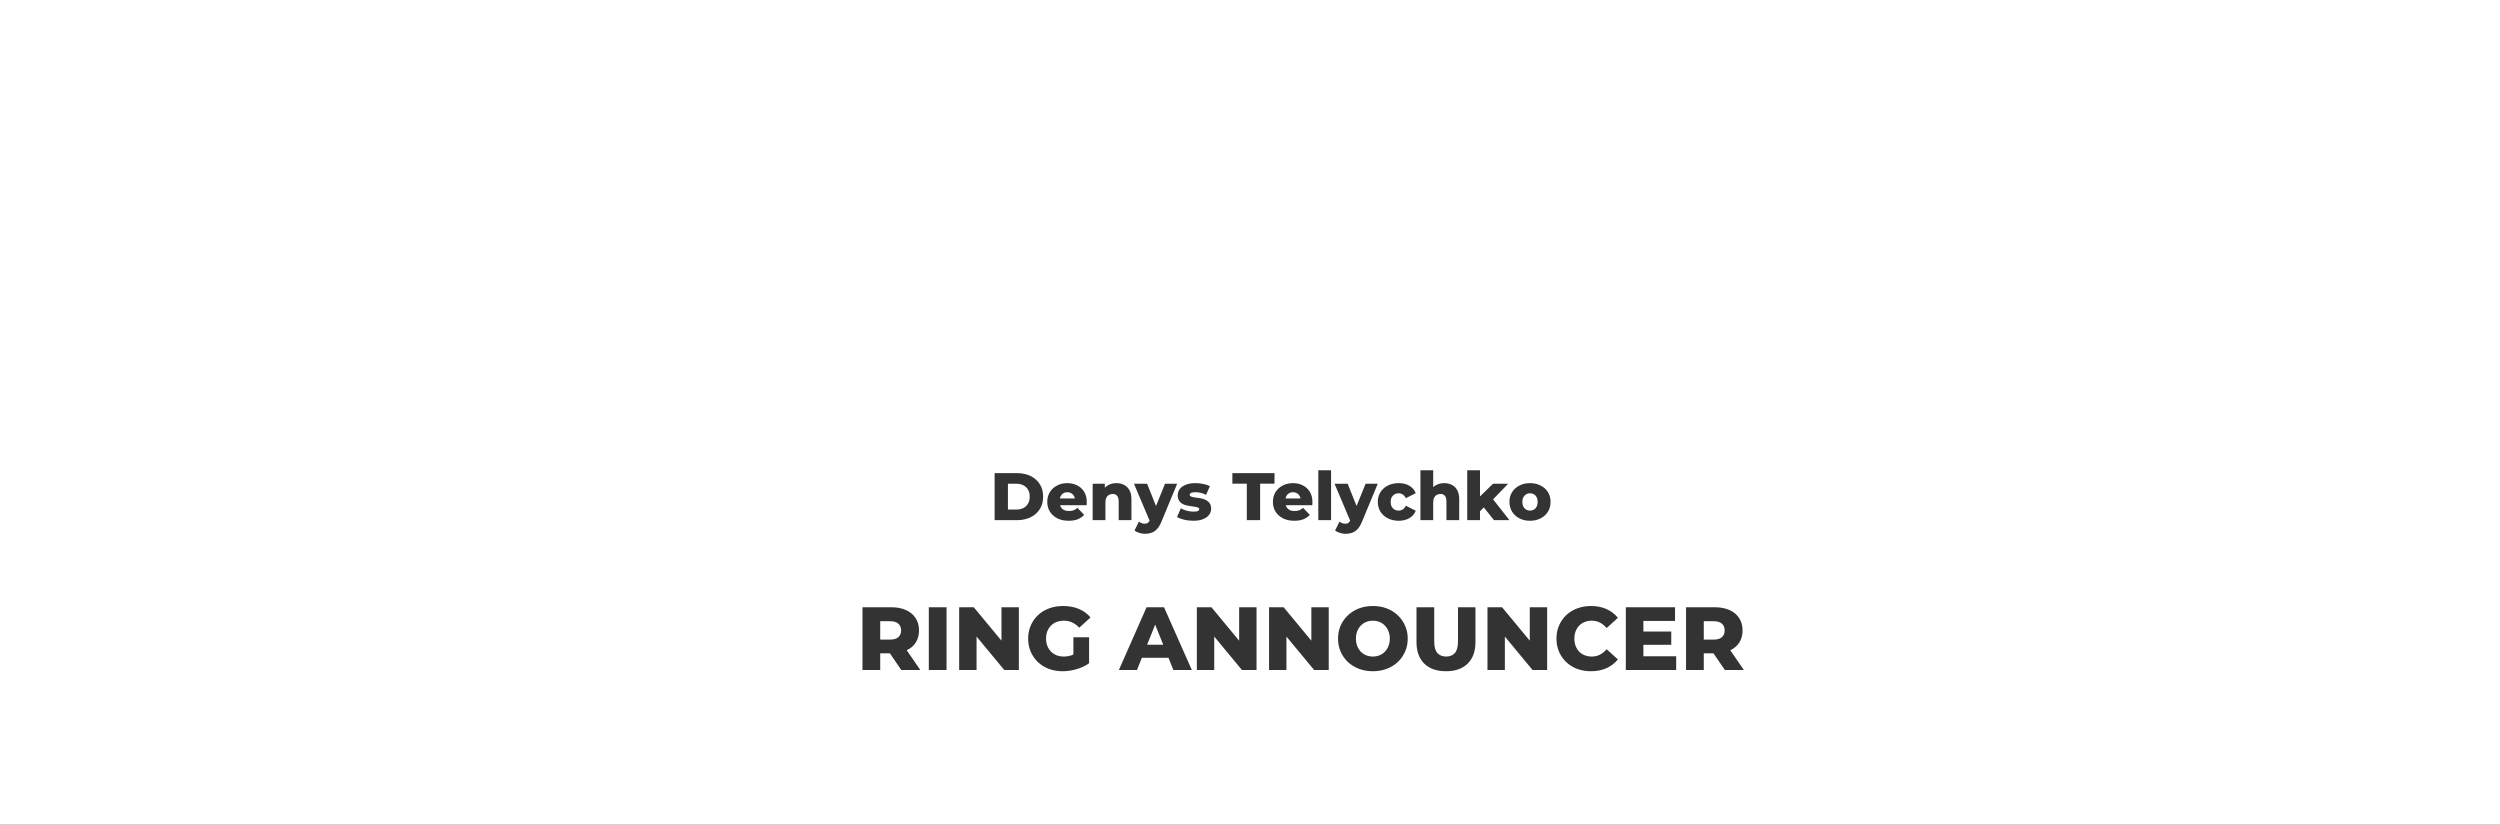 <?xml version="1.0" encoding="UTF-8"?> <svg xmlns="http://www.w3.org/2000/svg" width="3571" height="1178" viewBox="0 0 3571 1178" fill="none"><rect x="0" y="0" width="3571" height="1178" fill="#333333" stroke="none"/> <path fill-rule="evenodd" clip-rule="evenodd" d="M3571 0H0V1178H3571V0ZM1883.07 671.768H1901.31V743H1883.07V671.768ZM1420.72 675.8V743H1452.5C1459.92 743 1466.45 741.624 1472.08 738.872C1477.71 736.12 1482.1 732.248 1485.23 727.256C1488.43 722.2 1490.03 716.248 1490.03 709.4C1490.03 702.488 1488.43 696.536 1485.23 691.544C1482.1 686.552 1477.71 682.68 1472.08 679.928C1466.45 677.176 1459.92 675.8 1452.5 675.8H1420.72ZM1451.73 727.832H1439.73V690.968H1451.73C1455.57 690.968 1458.9 691.704 1461.71 693.176C1464.59 694.584 1466.83 696.664 1468.43 699.416C1470.03 702.168 1470.83 705.496 1470.83 709.4C1470.83 713.24 1470.03 716.568 1468.43 719.384C1466.83 722.136 1464.59 724.248 1461.71 725.72C1458.9 727.128 1455.57 727.832 1451.73 727.832ZM1498.3 955.464C1504.36 957.683 1510.93 958.792 1518.01 958.792C1524.5 958.792 1531.11 957.811 1537.85 955.848C1544.59 953.885 1550.52 951.069 1555.64 947.4V910.28H1533.24V934.892C1532.34 935.317 1531.45 935.689 1530.55 936.008C1526.97 937.203 1523.3 937.8 1519.55 937.8C1515.79 937.8 1512.34 937.203 1509.18 936.008C1506.11 934.728 1503.46 932.979 1501.24 930.76C1499.02 928.456 1497.27 925.725 1495.99 922.568C1494.8 919.411 1494.2 915.955 1494.2 912.2C1494.2 908.275 1494.8 904.776 1495.99 901.704C1497.27 898.547 1499.02 895.859 1501.24 893.64C1503.46 891.336 1506.15 889.587 1509.31 888.392C1512.46 887.197 1515.96 886.6 1519.8 886.6C1524.15 886.6 1528.08 887.453 1531.58 889.16C1535.16 890.781 1538.49 893.256 1541.56 896.584L1557.69 881.992C1553.34 876.701 1547.83 872.648 1541.18 869.832C1534.52 867.016 1526.97 865.608 1518.52 865.608C1511.27 865.608 1504.57 866.76 1498.43 869.064C1492.37 871.283 1487.12 874.483 1482.68 878.664C1478.24 882.845 1474.79 887.795 1472.31 893.512C1469.84 899.144 1468.6 905.373 1468.6 912.2C1468.6 919.027 1469.84 925.299 1472.31 931.016C1474.79 936.648 1478.2 941.555 1482.55 945.736C1486.99 949.917 1492.24 953.16 1498.3 955.464ZM1231.96 867.4V957H1257.3V933.192H1271.14L1287.38 957H1314.52L1295.18 928.824C1300.6 926.216 1304.83 922.637 1307.86 918.088C1311.11 913.139 1312.73 907.293 1312.73 900.552C1312.73 893.725 1311.11 887.837 1307.86 882.888C1304.62 877.853 1300.01 874.013 1294.04 871.368C1288.15 868.723 1281.11 867.4 1272.92 867.4H1231.96ZM1257.3 913.608H1271.38C1276.67 913.608 1280.6 912.456 1283.16 910.152C1285.81 907.848 1287.13 904.648 1287.13 900.552C1287.13 896.371 1285.81 893.128 1283.16 890.824C1280.6 888.52 1276.67 887.368 1271.38 887.368H1257.3V913.608ZM1326.71 867.4V957H1352.05V867.4H1326.71ZM1370.08 957V867.4H1390.95L1430.5 915.149V867.4H1455.33V957H1434.47L1394.92 909.251V957H1370.08ZM1637.76 867.4H1662.72L1702.4 957H1676.03L1669.05 939.592H1631.05L1624.06 957H1598.21L1637.76 867.4ZM1650.05 892.255L1661.55 920.904H1638.55L1650.05 892.255ZM1730.45 867.4H1709.58V957H1734.42V909.251L1773.97 957H1794.83V867.4H1770V915.149L1730.45 867.4ZM1812.71 867.4H1833.57L1873.13 915.149V867.4H1897.96V957H1877.09L1837.54 909.251V957H1812.71V867.4ZM1941.18 955.336C1947.24 957.64 1953.85 958.792 1961.02 958.792C1968.27 958.792 1974.89 957.64 1980.86 955.336C1986.92 953.032 1992.17 949.789 1996.6 945.608C2001.04 941.427 2004.5 936.52 2006.97 930.888C2009.53 925.171 2010.81 918.941 2010.81 912.2C2010.81 905.459 2009.53 899.272 2006.97 893.64C2004.5 888.008 2001.04 883.101 1996.6 878.92C1992.17 874.653 1986.92 871.368 1980.86 869.064C1974.89 866.76 1968.27 865.608 1961.02 865.608C1953.85 865.608 1947.24 866.76 1941.18 869.064C1935.12 871.368 1929.83 874.653 1925.31 878.92C1920.87 883.101 1917.41 888.008 1914.94 893.64C1912.46 899.272 1911.23 905.459 1911.23 912.2C1911.23 918.941 1912.46 925.128 1914.94 930.76C1917.41 936.392 1920.87 941.341 1925.31 945.608C1929.83 949.789 1935.12 953.032 1941.18 955.336ZM1970.49 936.008C1967.59 937.203 1964.43 937.8 1961.02 937.8C1957.61 937.8 1954.41 937.203 1951.42 936.008C1948.52 934.813 1945.96 933.107 1943.74 930.888C1941.61 928.584 1939.9 925.853 1938.62 922.696C1937.42 919.539 1936.83 916.04 1936.83 912.2C1936.83 908.275 1937.42 904.776 1938.62 901.704C1939.9 898.547 1941.61 895.859 1943.74 893.64C1945.96 891.336 1948.52 889.587 1951.42 888.392C1954.41 887.197 1957.61 886.6 1961.02 886.6C1964.43 886.6 1967.59 887.197 1970.49 888.392C1973.48 889.587 1976.04 891.336 1978.17 893.64C1980.39 895.859 1982.1 898.547 1983.29 901.704C1984.57 904.776 1985.21 908.275 1985.21 912.2C1985.21 916.04 1984.57 919.539 1983.29 922.696C1982.1 925.853 1980.39 928.584 1978.17 930.888C1976.04 933.107 1973.48 934.813 1970.49 936.008ZM2065.43 958.792C2052.2 958.792 2041.88 955.165 2034.45 947.912C2027.03 940.659 2023.32 930.376 2023.32 917.064V867.4H2048.66V916.296C2048.66 923.976 2050.15 929.48 2053.14 932.808C2056.21 936.136 2060.39 937.8 2065.69 937.8C2070.98 937.8 2075.11 936.136 2078.1 932.808C2081.09 929.48 2082.58 923.976 2082.58 916.296V867.4H2107.54V917.064C2107.54 930.376 2103.83 940.659 2096.41 947.912C2088.98 955.165 2078.66 958.792 2065.43 958.792ZM2145.57 867.4H2124.71V957H2149.54V909.251L2189.09 957H2209.96V867.4H2185.13V915.149L2145.57 867.4ZM2272.51 958.792C2265.42 958.792 2258.85 957.683 2252.8 955.464C2246.82 953.16 2241.62 949.917 2237.18 945.736C2232.83 941.555 2229.41 936.648 2226.94 931.016C2224.46 925.299 2223.23 919.027 2223.23 912.2C2223.23 905.373 2224.46 899.144 2226.94 893.512C2229.41 887.795 2232.83 882.845 2237.18 878.664C2241.62 874.483 2246.82 871.283 2252.8 869.064C2258.85 866.76 2265.42 865.608 2272.51 865.608C2280.78 865.608 2288.17 867.059 2294.65 869.96C2301.22 872.861 2306.68 877.043 2311.03 882.504L2294.91 897.096C2292.01 893.683 2288.81 891.08 2285.31 889.288C2281.89 887.496 2278.05 886.6 2273.79 886.6C2270.12 886.6 2266.75 887.197 2263.68 888.392C2260.6 889.587 2257.96 891.336 2255.74 893.64C2253.61 895.859 2251.9 898.547 2250.62 901.704C2249.42 904.861 2248.83 908.36 2248.83 912.2C2248.83 916.04 2249.42 919.539 2250.62 922.696C2251.9 925.853 2253.61 928.584 2255.74 930.888C2257.96 933.107 2260.6 934.813 2263.68 936.008C2266.75 937.203 2270.12 937.8 2273.79 937.8C2278.05 937.8 2281.89 936.904 2285.31 935.112C2288.81 933.32 2292.01 930.717 2294.91 927.304L2311.03 941.896C2306.68 947.272 2301.22 951.453 2294.65 954.44C2288.17 957.341 2280.78 958.792 2272.51 958.792ZM2347.42 921.032V937.416H2394.27V957H2322.33V867.4H2392.61V886.984H2347.42V902.088H2387.23V921.032H2347.42ZM2408.33 867.4H2449.29C2457.49 867.4 2464.53 868.723 2470.42 871.368C2476.39 874.013 2481 877.853 2484.24 882.888C2487.48 887.837 2489.1 893.725 2489.1 900.552C2489.1 907.293 2487.48 913.139 2484.24 918.088C2481.21 922.637 2476.98 926.216 2471.56 928.824L2490.9 957H2463.76L2447.51 933.192H2433.68V957H2408.33V867.4ZM2447.76 913.608H2433.68V887.368H2447.76C2453.05 887.368 2456.97 888.52 2459.53 890.824C2462.18 893.128 2463.5 896.371 2463.5 900.552C2463.5 904.648 2462.18 907.848 2459.53 910.152C2456.97 912.456 2453.05 913.608 2447.76 913.608ZM1526.43 743.864C1520.29 743.864 1514.91 742.712 1510.3 740.408C1505.76 738.04 1502.21 734.84 1499.65 730.808C1497.15 726.712 1495.9 722.072 1495.9 716.888C1495.9 711.704 1497.12 707.096 1499.55 703.064C1502.05 698.968 1505.47 695.8 1509.82 693.56C1514.18 691.256 1519.07 690.104 1524.51 690.104C1529.63 690.104 1534.3 691.16 1538.53 693.272C1542.75 695.32 1546.11 698.36 1548.61 702.392C1551.1 706.424 1552.35 711.32 1552.35 717.08C1552.35 717.72 1552.32 718.456 1552.26 719.288C1552.19 720.12 1552.13 720.888 1552.06 721.592H1514.26C1514.51 722.521 1514.86 723.385 1515.3 724.184C1516.38 726.04 1517.92 727.48 1519.9 728.504C1521.89 729.464 1524.26 729.944 1527.01 729.944C1529.57 729.944 1531.74 729.592 1533.54 728.888C1535.39 728.12 1537.22 726.968 1539.01 725.432L1548.61 735.416C1546.11 738.168 1543.04 740.28 1539.39 741.752C1535.74 743.16 1531.42 743.864 1526.43 743.864ZM1535.29 711.992H1513.99C1514.21 710.763 1514.58 709.643 1515.1 708.632C1516 706.84 1517.25 705.464 1518.85 704.504C1520.51 703.544 1522.43 703.064 1524.61 703.064C1526.78 703.064 1528.67 703.544 1530.27 704.504C1531.94 705.464 1533.22 706.808 1534.11 708.536C1534.69 709.573 1535.08 710.725 1535.29 711.992ZM1605.59 692.6C1602.33 690.936 1598.68 690.104 1594.65 690.104C1590.3 690.104 1586.39 691.064 1582.94 692.984C1581.14 693.95 1579.54 695.177 1578.14 696.664V690.968H1560.76V743H1579V717.848C1579 714.968 1579.45 712.632 1580.35 710.84C1581.24 709.048 1582.49 707.736 1584.09 706.904C1585.69 706.008 1587.45 705.56 1589.37 705.56C1592.06 705.56 1594.14 706.424 1595.61 708.152C1597.15 709.816 1597.91 712.504 1597.91 716.216V743H1616.15V713.24C1616.15 707.864 1615.19 703.48 1613.27 700.088C1611.42 696.696 1608.86 694.2 1605.59 692.6ZM1635.6 762.488C1632.84 762.488 1630.06 762.04 1627.24 761.144C1624.49 760.312 1622.25 759.192 1620.52 757.784L1626.86 745.016C1627.95 745.976 1629.2 746.712 1630.6 747.224C1632.08 747.8 1633.52 748.088 1634.92 748.088C1636.91 748.088 1638.48 747.64 1639.63 746.744C1640.54 746.039 1641.34 745.016 1642.05 743.675L1619.76 690.968H1638.48L1651.25 722.761L1664.11 690.968H1681.48L1659.02 745.112C1657.23 749.592 1655.15 753.08 1652.78 755.576C1650.48 758.136 1647.88 759.928 1645 760.952C1642.19 761.976 1639.05 762.488 1635.6 762.488ZM1691.31 742.328C1695.53 743.352 1699.85 743.864 1704.27 743.864C1709.9 743.864 1714.6 743.096 1718.38 741.56C1722.22 740.024 1725.1 737.976 1727.02 735.416C1729 732.856 1730 729.976 1730 726.776C1730 723.832 1729.45 721.432 1728.36 719.576C1727.28 717.656 1725.8 716.152 1723.95 715.064C1722.16 713.912 1720.14 713.048 1717.9 712.472C1715.72 711.896 1713.55 711.48 1711.37 711.224C1709.2 710.904 1707.18 710.616 1705.32 710.36C1703.53 710.04 1702.09 709.624 1701 709.112C1699.92 708.536 1699.37 707.736 1699.37 706.712C1699.37 705.688 1699.98 704.824 1701.2 704.12C1702.48 703.416 1704.65 703.064 1707.72 703.064C1710.03 703.064 1712.46 703.352 1715.02 703.928C1717.58 704.44 1720.14 705.432 1722.7 706.904L1728.17 694.52C1725.61 693.048 1722.44 691.96 1718.67 691.256C1714.96 690.488 1711.28 690.104 1707.63 690.104C1702.19 690.104 1697.58 690.872 1693.8 692.408C1690.03 693.88 1687.15 695.928 1685.16 698.552C1683.24 701.112 1682.28 704.056 1682.28 707.384C1682.28 710.328 1682.83 712.76 1683.92 714.68C1685 716.6 1686.44 718.136 1688.24 719.288C1690.09 720.376 1692.11 721.208 1694.28 721.784C1696.52 722.296 1698.73 722.712 1700.91 723.032C1703.08 723.352 1705.07 723.64 1706.86 723.896C1708.72 724.152 1710.19 724.536 1711.28 725.048C1712.43 725.496 1713 726.232 1713 727.256C1713 728.344 1712.4 729.208 1711.18 729.848C1710.03 730.488 1707.92 730.808 1704.84 730.808C1701.71 730.808 1698.51 730.392 1695.24 729.56C1691.98 728.664 1689.13 727.48 1686.7 726.008L1681.23 738.488C1683.79 740.024 1687.15 741.304 1691.31 742.328ZM1780.96 743V690.872H1760.32V675.8H1820.51V690.872H1799.97V743H1780.96ZM1832.62 740.408C1837.22 742.712 1842.6 743.864 1848.74 743.864C1853.74 743.864 1858.06 743.16 1861.71 741.752C1865.35 740.28 1868.43 738.168 1870.92 735.416L1861.32 725.432C1859.53 726.968 1857.7 728.12 1855.85 728.888C1854.06 729.592 1851.88 729.944 1849.32 729.944C1846.57 729.944 1844.2 729.464 1842.22 728.504C1840.23 727.48 1838.7 726.04 1837.61 724.184C1837.17 723.385 1836.82 722.521 1836.57 721.592H1874.38C1874.44 720.888 1874.51 720.12 1874.57 719.288C1874.63 718.456 1874.67 717.72 1874.67 717.08C1874.67 711.32 1873.42 706.424 1870.92 702.392C1868.43 698.36 1865.06 695.32 1860.84 693.272C1856.62 691.16 1851.95 690.104 1846.82 690.104C1841.39 690.104 1836.49 691.256 1832.14 693.56C1827.79 695.8 1824.36 698.968 1821.86 703.064C1819.43 707.096 1818.22 711.704 1818.22 716.888C1818.22 722.072 1819.46 726.712 1821.96 730.808C1824.52 734.84 1828.07 738.04 1832.62 740.408ZM1836.3 711.992H1857.6C1857.39 710.725 1857 709.573 1856.43 708.536C1855.53 706.808 1854.25 705.464 1852.58 704.504C1850.98 703.544 1849.1 703.064 1846.92 703.064C1844.74 703.064 1842.82 703.544 1841.16 704.504C1839.56 705.464 1838.31 706.84 1837.42 708.632C1836.89 709.643 1836.52 710.763 1836.3 711.992ZM1913.74 761.144C1916.56 762.04 1919.34 762.488 1922.1 762.488C1925.55 762.488 1928.69 761.976 1931.5 760.952C1934.38 759.928 1936.98 758.136 1939.28 755.576C1941.65 753.08 1943.73 749.592 1945.52 745.112L1967.98 690.968H1950.61L1937.75 722.761L1924.98 690.968H1906.26L1928.55 743.675C1927.84 745.016 1927.04 746.039 1926.13 746.744C1924.98 747.64 1923.41 748.088 1921.42 748.088C1920.02 748.088 1918.58 747.8 1917.1 747.224C1915.7 746.712 1914.45 745.976 1913.36 745.016L1907.02 757.784C1908.75 759.192 1910.99 760.312 1913.74 761.144ZM1997.89 743.864C1992.13 743.864 1986.97 742.712 1982.43 740.408C1977.95 738.104 1974.43 734.936 1971.87 730.904C1969.31 726.808 1968.03 722.136 1968.03 716.888C1968.03 711.64 1969.31 707 1971.87 702.968C1974.43 698.936 1977.95 695.8 1982.43 693.56C1986.97 691.256 1992.13 690.104 1997.89 690.104C2003.77 690.104 2008.86 691.352 2013.15 693.848C2017.44 696.344 2020.48 699.864 2022.27 704.408L2008.16 711.608C2006.94 709.176 2005.44 707.416 2003.65 706.328C2001.85 705.176 1999.9 704.6 1997.79 704.6C1995.68 704.6 1993.76 705.08 1992.03 706.04C1990.3 707 1988.93 708.408 1987.9 710.264C1986.94 712.056 1986.46 714.264 1986.46 716.888C1986.46 719.576 1986.94 721.848 1987.9 723.704C1988.93 725.56 1990.3 726.968 1992.03 727.928C1993.76 728.888 1995.68 729.368 1997.79 729.368C1999.9 729.368 2001.85 728.824 2003.65 727.736C2005.44 726.584 2006.94 724.792 2008.16 722.36L2022.27 729.56C2020.48 734.104 2017.44 737.624 2013.15 740.12C2008.86 742.616 2003.77 743.864 1997.89 743.864ZM2073.78 692.6C2070.52 690.936 2066.87 690.104 2062.84 690.104C2058.49 690.104 2054.58 691.064 2051.13 692.984C2049.69 693.757 2048.37 694.697 2047.19 695.803V671.768H2028.95V743H2047.19V717.848C2047.19 714.968 2047.64 712.632 2048.53 710.84C2049.43 709.048 2050.68 707.736 2052.28 706.904C2053.88 706.008 2055.64 705.56 2057.56 705.56C2060.25 705.56 2062.33 706.424 2063.8 708.152C2065.33 709.816 2066.1 712.504 2066.1 716.216V743H2084.34V713.24C2084.34 707.864 2083.38 703.48 2081.46 700.088C2079.61 696.696 2077.05 694.2 2073.78 692.6ZM2114.03 743V730.272L2119.45 724.761L2134 743H2156.08L2132.7 713.228L2154.26 690.968H2132.66L2114.03 709.086V671.768H2095.79V743H2114.03ZM2170.3 740.408C2174.72 742.712 2179.77 743.864 2185.47 743.864C2191.16 743.864 2196.22 742.712 2200.64 740.408C2205.12 738.104 2208.6 734.936 2211.1 730.904C2213.6 726.808 2214.84 722.136 2214.84 716.888C2214.84 711.64 2213.6 707 2211.1 702.968C2208.6 698.936 2205.12 695.8 2200.64 693.56C2196.22 691.256 2191.16 690.104 2185.47 690.104C2179.77 690.104 2174.72 691.256 2170.3 693.56C2165.88 695.8 2162.4 698.936 2159.84 702.968C2157.34 707 2156.09 711.64 2156.09 716.888C2156.09 722.136 2157.34 726.808 2159.84 730.904C2162.4 734.936 2165.88 738.104 2170.3 740.408ZM2191.04 727.928C2189.44 728.888 2187.58 729.368 2185.47 729.368C2183.42 729.368 2181.56 728.888 2179.9 727.928C2178.3 726.968 2176.99 725.56 2175.96 723.704C2175 721.784 2174.52 719.512 2174.52 716.888C2174.52 714.264 2175 712.056 2175.96 710.264C2176.99 708.408 2178.3 707 2179.9 706.04C2181.56 705.08 2183.42 704.6 2185.47 704.6C2187.58 704.6 2189.44 705.08 2191.04 706.04C2192.7 707 2194.01 708.408 2194.97 710.264C2195.93 712.056 2196.41 714.264 2196.41 716.888C2196.41 719.512 2195.93 721.784 2194.97 723.704C2194.01 725.56 2192.7 726.968 2191.04 727.928Z" fill="white"></path> </svg> 